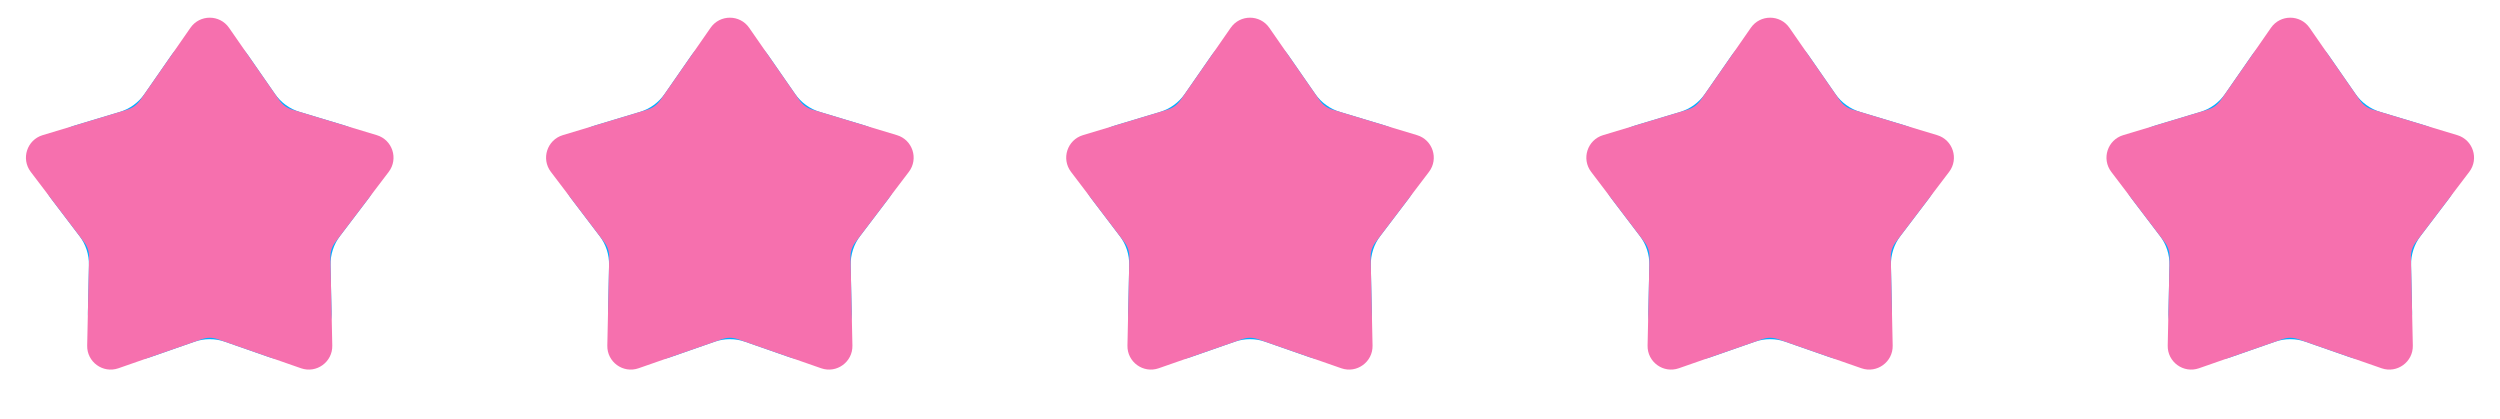 <svg width="149" height="25" viewBox="0 0 149 25" fill="none" xmlns="http://www.w3.org/2000/svg">
<path d="M10.2 3.313C11.314 1.709 13.686 1.709 14.8 3.313L16.381 5.59C16.741 6.109 17.267 6.491 17.873 6.674L20.527 7.474C22.397 8.037 23.13 10.293 21.948 11.848L20.271 14.056C19.889 14.559 19.688 15.177 19.701 15.809L19.761 18.581C19.803 20.533 17.883 21.928 16.039 21.285L13.422 20.372C12.825 20.163 12.175 20.163 11.578 20.372L8.961 21.285C7.117 21.928 5.197 20.533 5.239 18.581L5.299 15.809C5.312 15.177 5.111 14.559 4.729 14.056L3.052 11.848C1.87 10.293 2.603 8.037 4.473 7.474L7.127 6.674C7.733 6.491 8.259 6.109 8.619 5.59L10.2 3.313Z" fill="#00AEFF"/>
<path d="M11.35 1.656C11.907 0.854 13.093 0.854 13.65 1.656L16.659 5.991C16.84 6.251 17.103 6.442 17.405 6.533L22.457 8.055C23.392 8.337 23.759 9.465 23.168 10.243L19.976 14.444C19.785 14.696 19.684 15.005 19.691 15.321L19.804 20.597C19.825 21.573 18.865 22.27 17.943 21.949L12.961 20.211C12.662 20.107 12.338 20.107 12.039 20.211L7.057 21.949C6.135 22.27 5.175 21.573 5.196 20.597L5.309 15.321C5.316 15.005 5.215 14.696 5.024 14.444L1.832 10.243C1.241 9.465 1.608 8.337 2.542 8.055L7.595 6.533C7.897 6.442 8.16 6.251 8.341 5.991L11.35 1.656Z" fill="#F670AE"/>
<path d="M41.2 3.313C42.314 1.709 44.686 1.709 45.8 3.313L47.381 5.59C47.742 6.109 48.267 6.491 48.873 6.674L51.527 7.474C53.397 8.037 54.13 10.293 52.948 11.848L51.271 14.056C50.889 14.559 50.688 15.177 50.701 15.809L50.761 18.581C50.803 20.533 48.883 21.928 47.039 21.285L44.422 20.372C43.825 20.163 43.175 20.163 42.578 20.372L39.961 21.285C38.117 21.928 36.197 20.533 36.239 18.581L36.299 15.809C36.312 15.177 36.111 14.559 35.729 14.056L34.052 11.848C32.87 10.293 33.603 8.037 35.473 7.474L38.127 6.674C38.733 6.491 39.258 6.109 39.619 5.59L41.2 3.313Z" fill="#00AEFF"/>
<path d="M42.35 1.656C42.907 0.854 44.093 0.854 44.65 1.656L47.659 5.991C47.84 6.251 48.103 6.442 48.405 6.533L53.458 8.055C54.392 8.337 54.759 9.465 54.168 10.243L50.976 14.444C50.785 14.696 50.684 15.005 50.691 15.321L50.804 20.597C50.825 21.573 49.865 22.27 48.943 21.949L43.961 20.211C43.663 20.107 43.337 20.107 43.039 20.211L38.057 21.949C37.135 22.27 36.175 21.573 36.196 20.597L36.309 15.321C36.316 15.005 36.215 14.696 36.024 14.444L32.832 10.243C32.241 9.465 32.608 8.337 33.542 8.055L38.595 6.533C38.897 6.442 39.16 6.251 39.341 5.991L42.35 1.656Z" fill="#F670AE"/>
<path d="M72.2 3.313C73.314 1.709 75.686 1.709 76.8 3.313L78.381 5.59C78.742 6.109 79.267 6.491 79.873 6.674L82.527 7.474C84.397 8.037 85.13 10.293 83.948 11.848L82.271 14.056C81.889 14.559 81.688 15.177 81.701 15.809L81.761 18.581C81.803 20.533 79.883 21.928 78.039 21.285L75.422 20.372C74.825 20.163 74.175 20.163 73.578 20.372L70.961 21.285C69.117 21.928 67.197 20.533 67.239 18.581L67.299 15.809C67.312 15.177 67.111 14.559 66.729 14.056L65.052 11.848C63.87 10.293 64.603 8.037 66.473 7.474L69.127 6.674C69.733 6.491 70.258 6.109 70.619 5.59L72.2 3.313Z" fill="#00AEFF"/>
<path d="M73.35 1.656C73.907 0.854 75.093 0.854 75.65 1.656L78.659 5.991C78.84 6.251 79.103 6.442 79.405 6.533L84.457 8.055C85.392 8.337 85.759 9.465 85.168 10.243L81.976 14.444C81.785 14.696 81.684 15.005 81.691 15.321L81.804 20.597C81.825 21.573 80.865 22.27 79.943 21.949L74.961 20.211C74.662 20.107 74.338 20.107 74.039 20.211L69.057 21.949C68.135 22.27 67.175 21.573 67.196 20.597L67.309 15.321C67.316 15.005 67.215 14.696 67.024 14.444L63.832 10.243C63.241 9.465 63.608 8.337 64.543 8.055L69.595 6.533C69.897 6.442 70.16 6.251 70.341 5.991L73.35 1.656Z" fill="#F670AE"/>
<path d="M103.2 3.313C104.314 1.709 106.686 1.709 107.8 3.313L109.381 5.59C109.741 6.109 110.267 6.491 110.873 6.674L113.527 7.474C115.397 8.037 116.13 10.293 114.948 11.848L113.271 14.056C112.889 14.559 112.688 15.177 112.701 15.809L112.761 18.581C112.803 20.533 110.883 21.928 109.039 21.285L106.422 20.372C105.825 20.163 105.175 20.163 104.578 20.372L101.961 21.285C100.117 21.928 98.197 20.533 98.239 18.581L98.299 15.809C98.312 15.177 98.111 14.559 97.729 14.056L96.052 11.848C94.87 10.293 95.603 8.037 97.473 7.474L100.127 6.674C100.733 6.491 101.259 6.109 101.619 5.59L103.2 3.313Z" fill="#00AEFF"/>
<path d="M104.35 1.656C104.907 0.854 106.093 0.854 106.65 1.656L109.659 5.991C109.84 6.251 110.103 6.442 110.405 6.533L115.457 8.055C116.392 8.337 116.759 9.465 116.168 10.243L112.976 14.444C112.785 14.696 112.684 15.005 112.691 15.321L112.804 20.597C112.825 21.573 111.865 22.27 110.943 21.949L105.961 20.211C105.663 20.107 105.337 20.107 105.039 20.211L100.057 21.949C99.135 22.27 98.175 21.573 98.196 20.597L98.309 15.321C98.316 15.005 98.215 14.696 98.024 14.444L94.832 10.243C94.241 9.465 94.608 8.337 95.543 8.055L100.595 6.533C100.897 6.442 101.16 6.251 101.341 5.991L104.35 1.656Z" fill="#F670AE"/>
<path d="M134.2 3.313C135.314 1.709 137.686 1.709 138.8 3.313L140.381 5.59C140.741 6.109 141.267 6.491 141.873 6.674L144.527 7.474C146.397 8.037 147.13 10.293 145.948 11.848L144.271 14.056C143.889 14.559 143.688 15.177 143.701 15.809L143.761 18.581C143.803 20.533 141.883 21.928 140.039 21.285L137.422 20.372C136.825 20.163 136.175 20.163 135.578 20.372L132.961 21.285C131.117 21.928 129.197 20.533 129.239 18.581L129.299 15.809C129.312 15.177 129.111 14.559 128.729 14.056L127.052 11.848C125.87 10.293 126.603 8.037 128.473 7.474L131.127 6.674C131.733 6.491 132.259 6.109 132.619 5.59L134.2 3.313Z" fill="#00AEFF"/>
<path d="M135.35 1.656C135.907 0.854 137.093 0.854 137.65 1.656L140.659 5.991C140.84 6.251 141.103 6.442 141.405 6.533L146.457 8.055C147.392 8.337 147.759 9.465 147.168 10.243L143.976 14.444C143.785 14.696 143.684 15.005 143.691 15.321L143.804 20.597C143.825 21.573 142.865 22.27 141.943 21.949L136.961 20.211C136.663 20.107 136.337 20.107 136.039 20.211L131.057 21.949C130.135 22.27 129.175 21.573 129.196 20.597L129.309 15.321C129.316 15.005 129.215 14.696 129.024 14.444L125.832 10.243C125.241 9.465 125.608 8.337 126.542 8.055L131.595 6.533C131.897 6.442 132.16 6.251 132.341 5.991L135.35 1.656Z" fill="#F670AE"/>
</svg>
